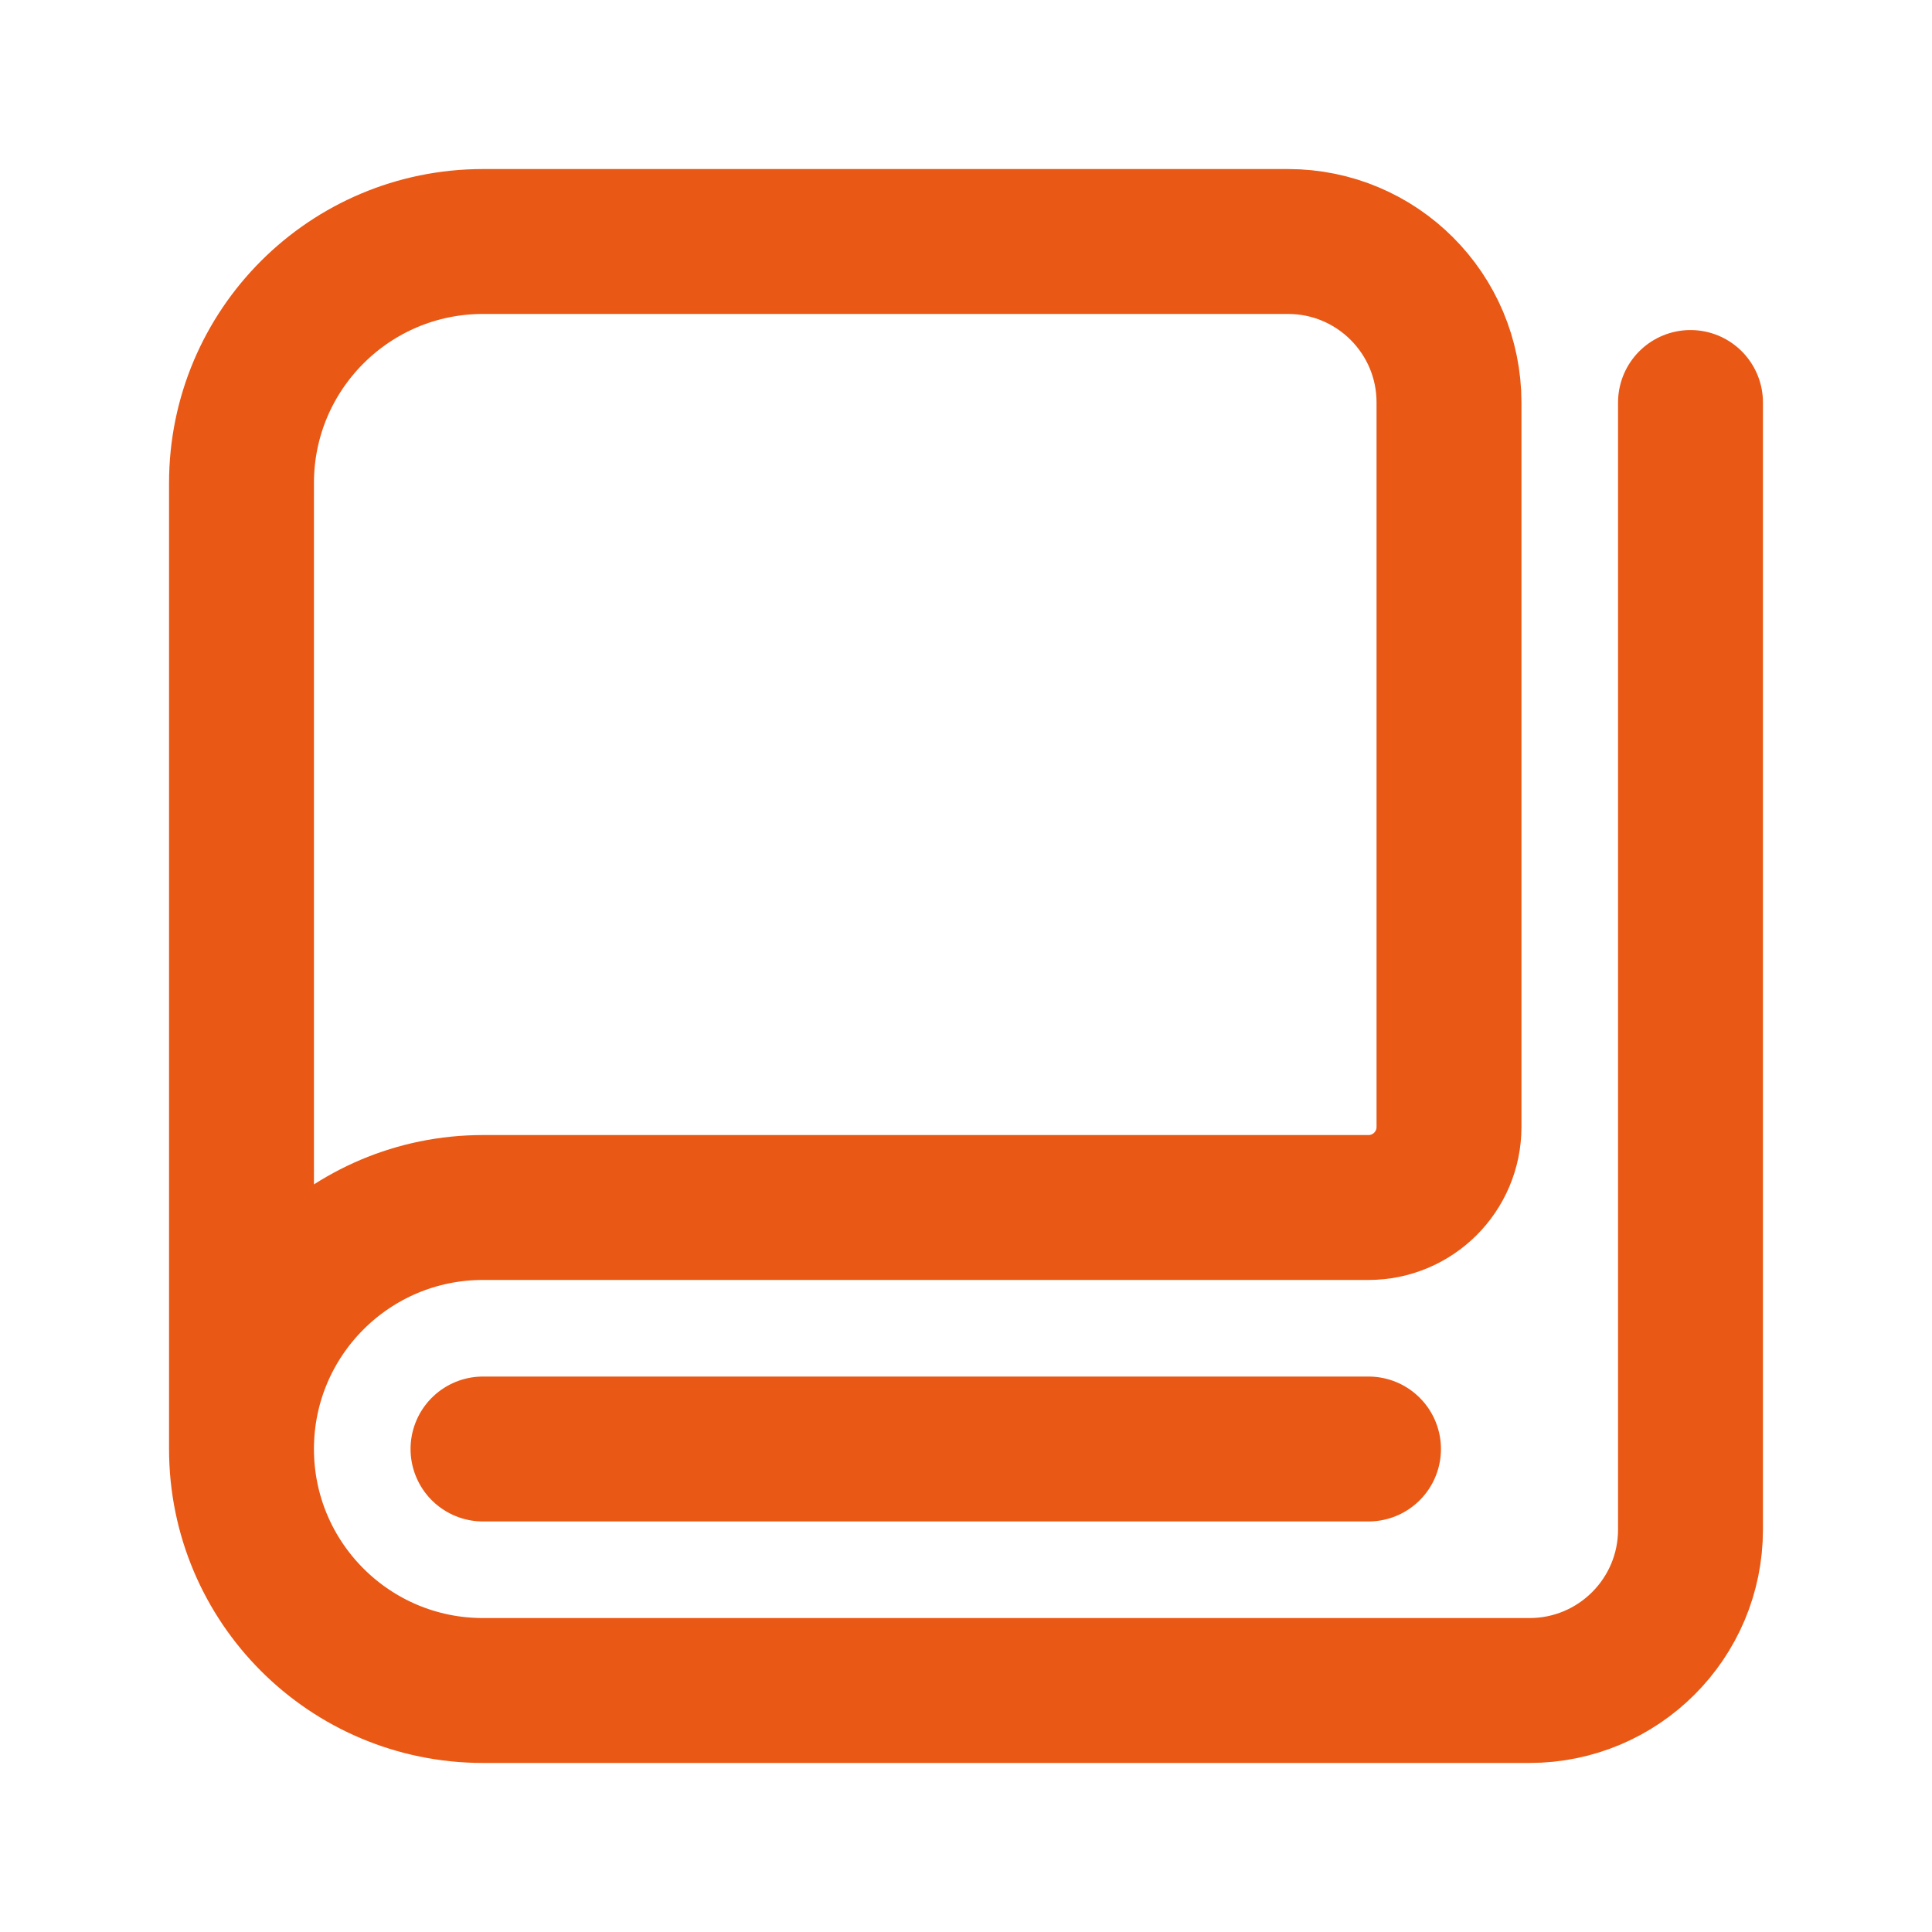 <svg width="24" height="24" viewBox="0 0 24 24" fill="none" xmlns="http://www.w3.org/2000/svg">
<path d="M17 18H6M3 18V6C3 4.343 4.343 3 6 3H16C17.105 3 18 3.895 18 5V14C18 14.552 17.552 15 17 15H6C4.343 15 3 16.343 3 18ZM3 18C3 19.657 4.343 21 6 21H19C20.105 21 21 20.105 21 19V5" stroke="#E95814" stroke-width="1.8" stroke-linecap="round" stroke-linejoin="round"/>
</svg>
